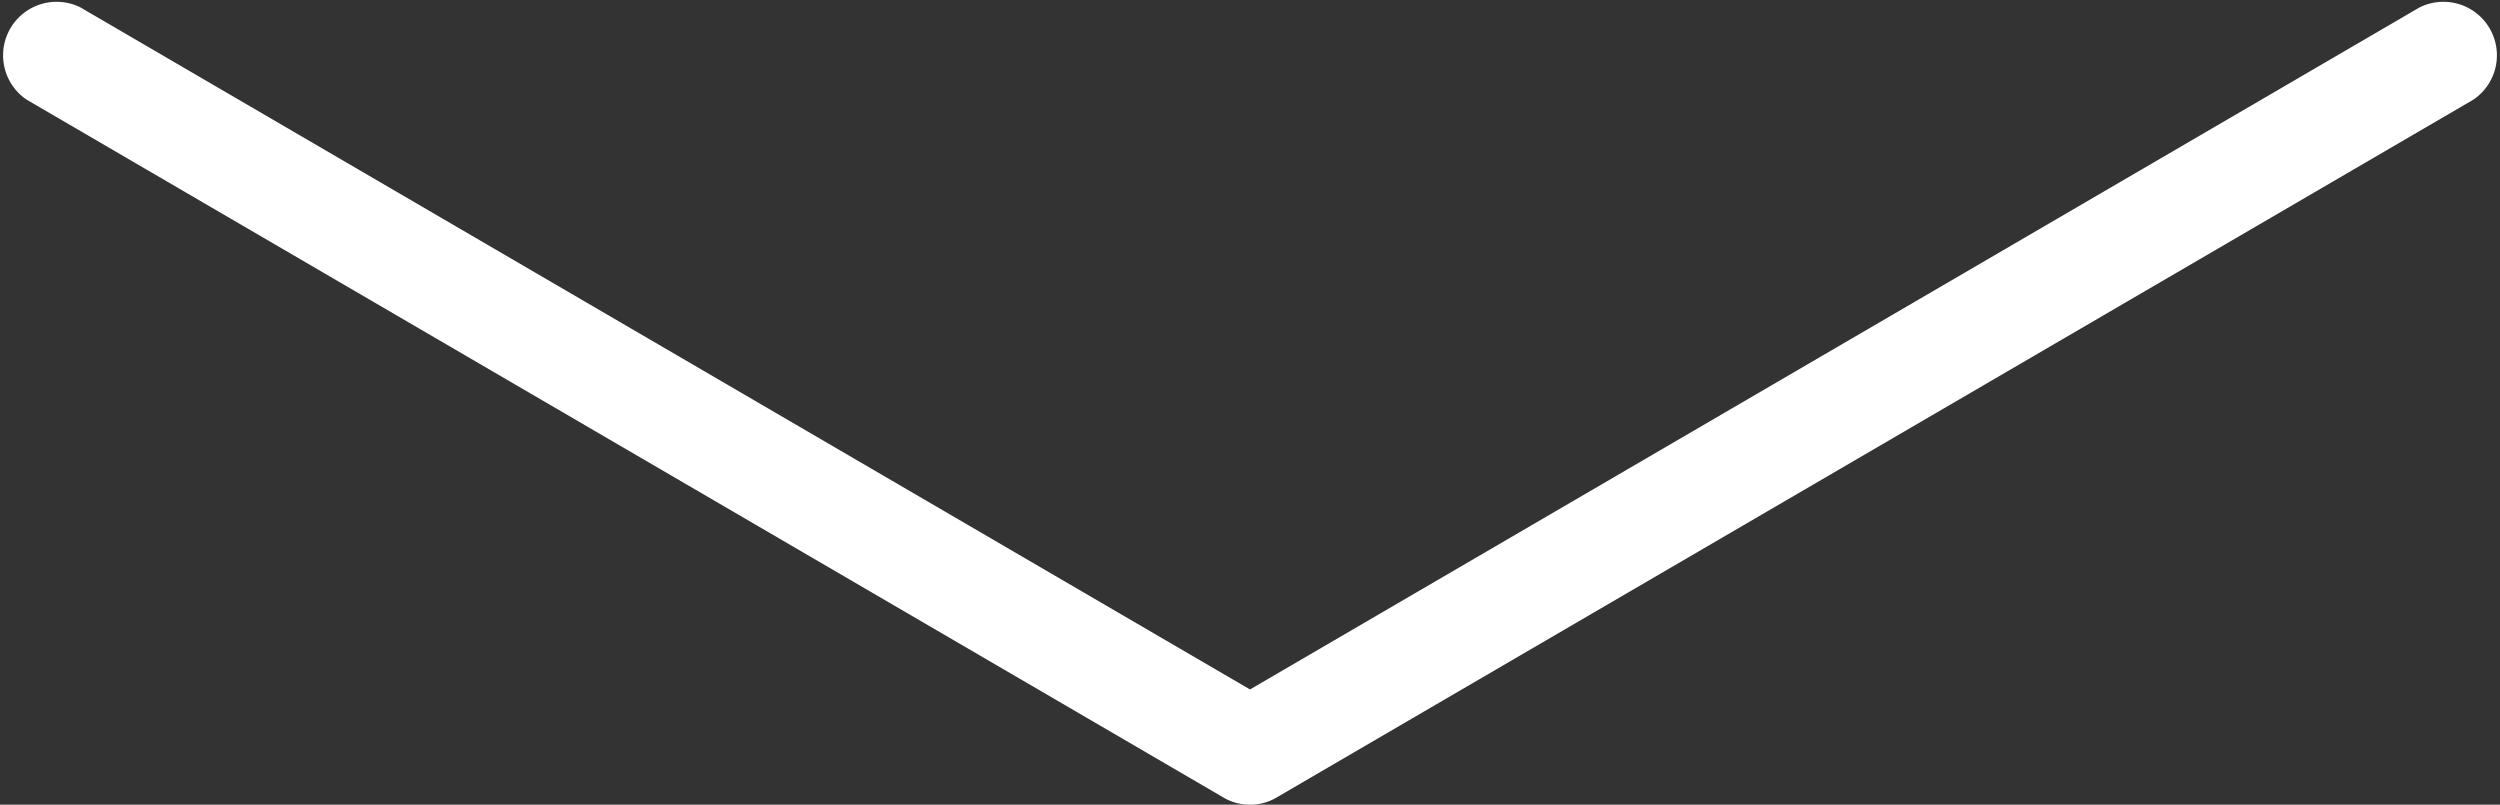 <svg xmlns="http://www.w3.org/2000/svg" viewBox="0 0 64 20.6"><rect x="0" y="0" width="64" height="20.6" fill="#333333" stroke="none"/><title>scroll-down</title><g id="Ebene_2" data-name="Ebene 2"><g id="Ebene_1-2" data-name="Ebene 1"><path d="M32,20.6a1.31,1.31,0,0,1-.69-.19L.68,2.55A1.37,1.37,0,0,1,2.06.19L32,17.65,61.94.19a1.37,1.37,0,0,1,1.38,2.36L32.69,20.41A1.31,1.31,0,0,1,32,20.6Z" style="fill:#fff"/></g></g></svg>